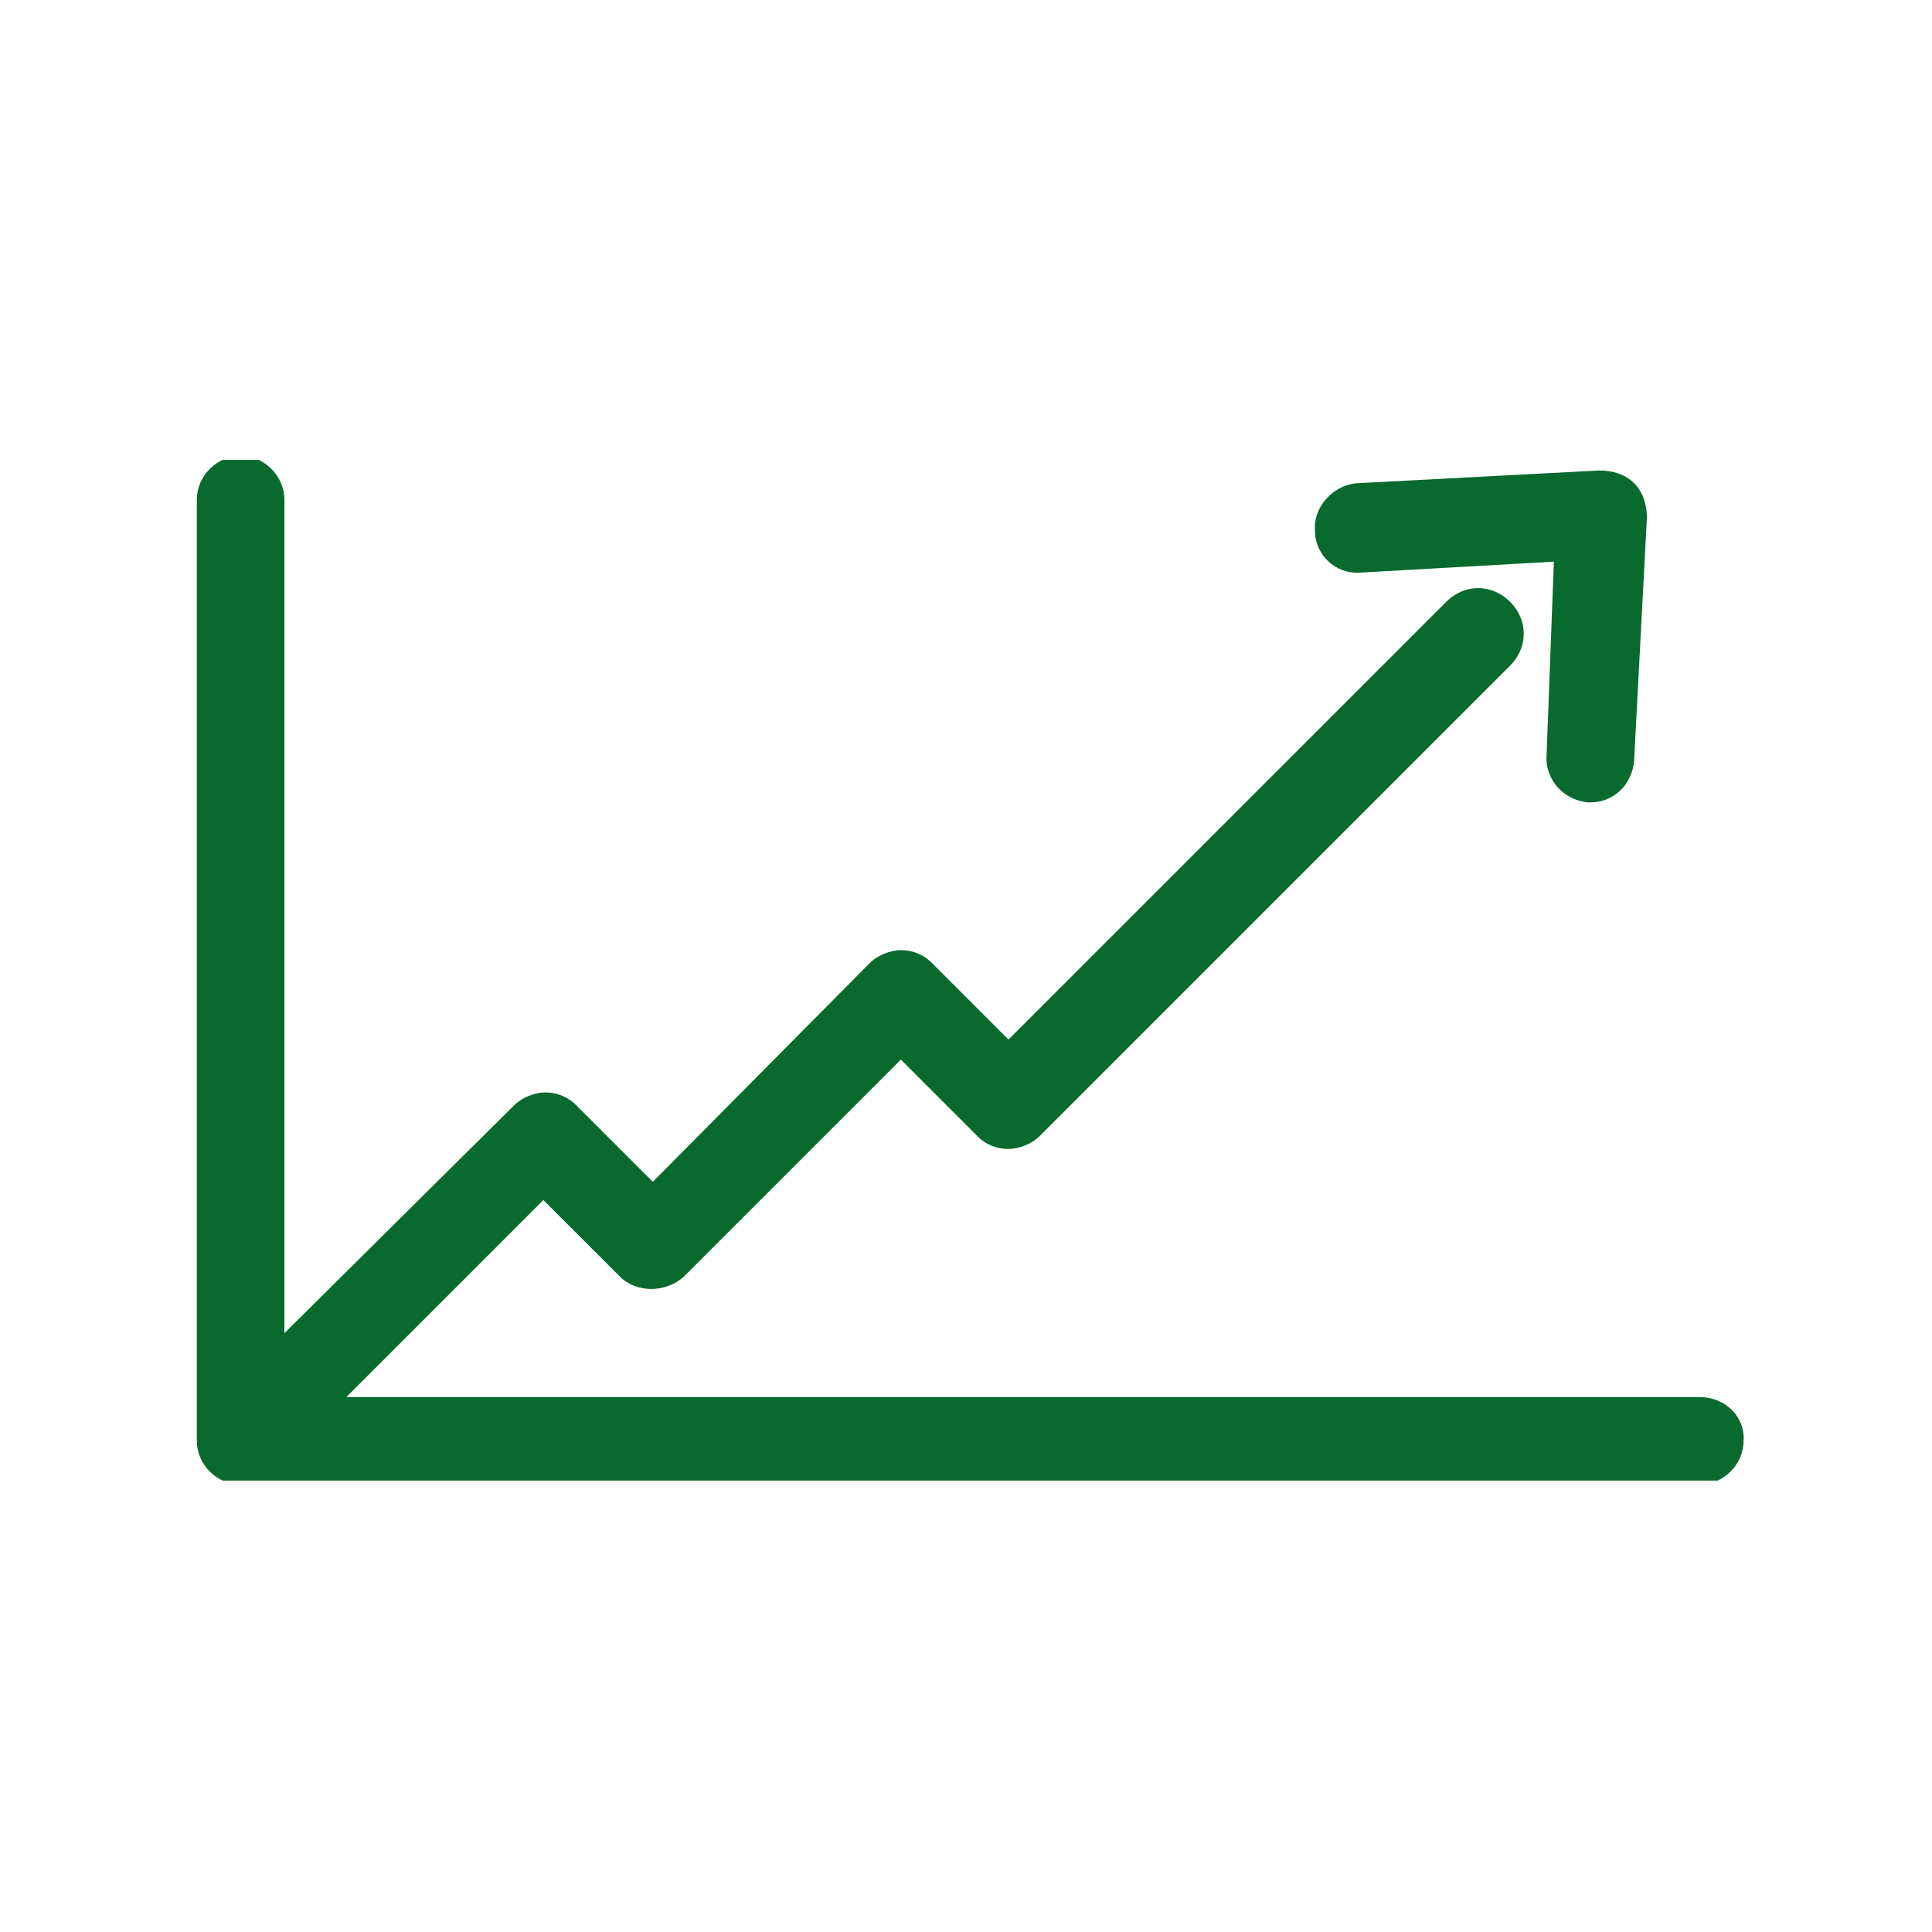 <svg xmlns="http://www.w3.org/2000/svg" version="1.1" xmlns:xlink="http://www.w3.org/1999/xlink" xmlns:svgjs="http://svgjs.dev/svgjs" width="128" height="128" viewBox="0 0 128 128"><g transform="matrix(0.805,0,0,0.805,12.761,30.471)"><svg viewBox="0 0 95 63" data-background-color="#ffffff" preserveAspectRatio="xMidYMid meet" height="84" width="128" xmlns="http://www.w3.org/2000/svg" xmlns:xlink="http://www.w3.org/1999/xlink"><g id="tight-bounds" transform="matrix(1,0,0,1,-0.24,-0.25)"><svg viewBox="0 0 95.481 63.499" height="63.499" width="95.481"><g><svg viewBox="0 0 95.481 63.499" height="63.499" width="95.481"><g><svg viewBox="0 0 95.481 63.499" height="63.499" width="95.481"><g id="textblocktransform"><svg viewBox="0 0 95.481 63.499" height="63.499" width="95.481" id="textblock"><g><svg viewBox="0 0 95.481 63.499" height="63.499" width="95.481"><g><svg viewBox="0 0 95.481 63.499" height="63.499" width="95.481"><g><svg xmlns="http://www.w3.org/2000/svg" xmlns:xlink="http://www.w3.org/1999/xlink" version="1.1" x="0" y="0" viewBox="7.6 21.8 84.806 56.4" enable-background="new 0 0 100 100" xml:space="preserve" height="63.499" width="95.481" class="icon-icon-0" data-fill-palette-color="accent" id="icon-0"><path d="M68.9 25.9c-0.1-1.3 1-2.5 2.3-2.6l13.3-0.7c0.7 0 1.4 0.2 1.9 0.7 0.5 0.5 0.7 1.2 0.7 1.9l-0.7 13.3c-0.1 1.3-1.1 2.3-2.4 2.3 0 0-0.1 0-0.1 0-1.3-0.1-2.4-1.2-2.3-2.6L82 27.6l-10.6 0.6C70 28.3 68.9 27.2 68.9 25.9zM90 73.4H15.8l10.8-10.8 4.2 4.2c0.9 0.9 2.5 0.9 3.5 0l11.9-11.9 4.2 4.2c0.5 0.5 1.1 0.7 1.7 0.7 0.6 0 1.3-0.3 1.7-0.7l25.8-25.8c1-1 1-2.5 0-3.5-1-1-2.5-1-3.5 0l-24 24-4.2-4.2c-0.5-0.5-1.1-0.7-1.7-0.7-0.6 0-1.3 0.3-1.7 0.7L32.6 61.6l-4.2-4.2c-0.5-0.5-1.1-0.7-1.7-0.7s-1.3 0.3-1.7 0.7L12.4 69.9V24.2c0-1.3-1.1-2.4-2.4-2.4s-2.4 1.1-2.4 2.4v51.6c0 1.3 1.1 2.4 2.4 2.4H90c1.3 0 2.4-1.1 2.4-2.4C92.5 74.5 91.4 73.4 90 73.4z" fill="#096a2e" data-fill-palette-color="accent"></path></svg></g></svg></g></svg></g></svg></g></svg></g></svg></g><defs></defs></svg><rect width="95.481" height="63.499" fill="none" stroke="none" visibility="hidden"></rect></g></svg></g></svg>